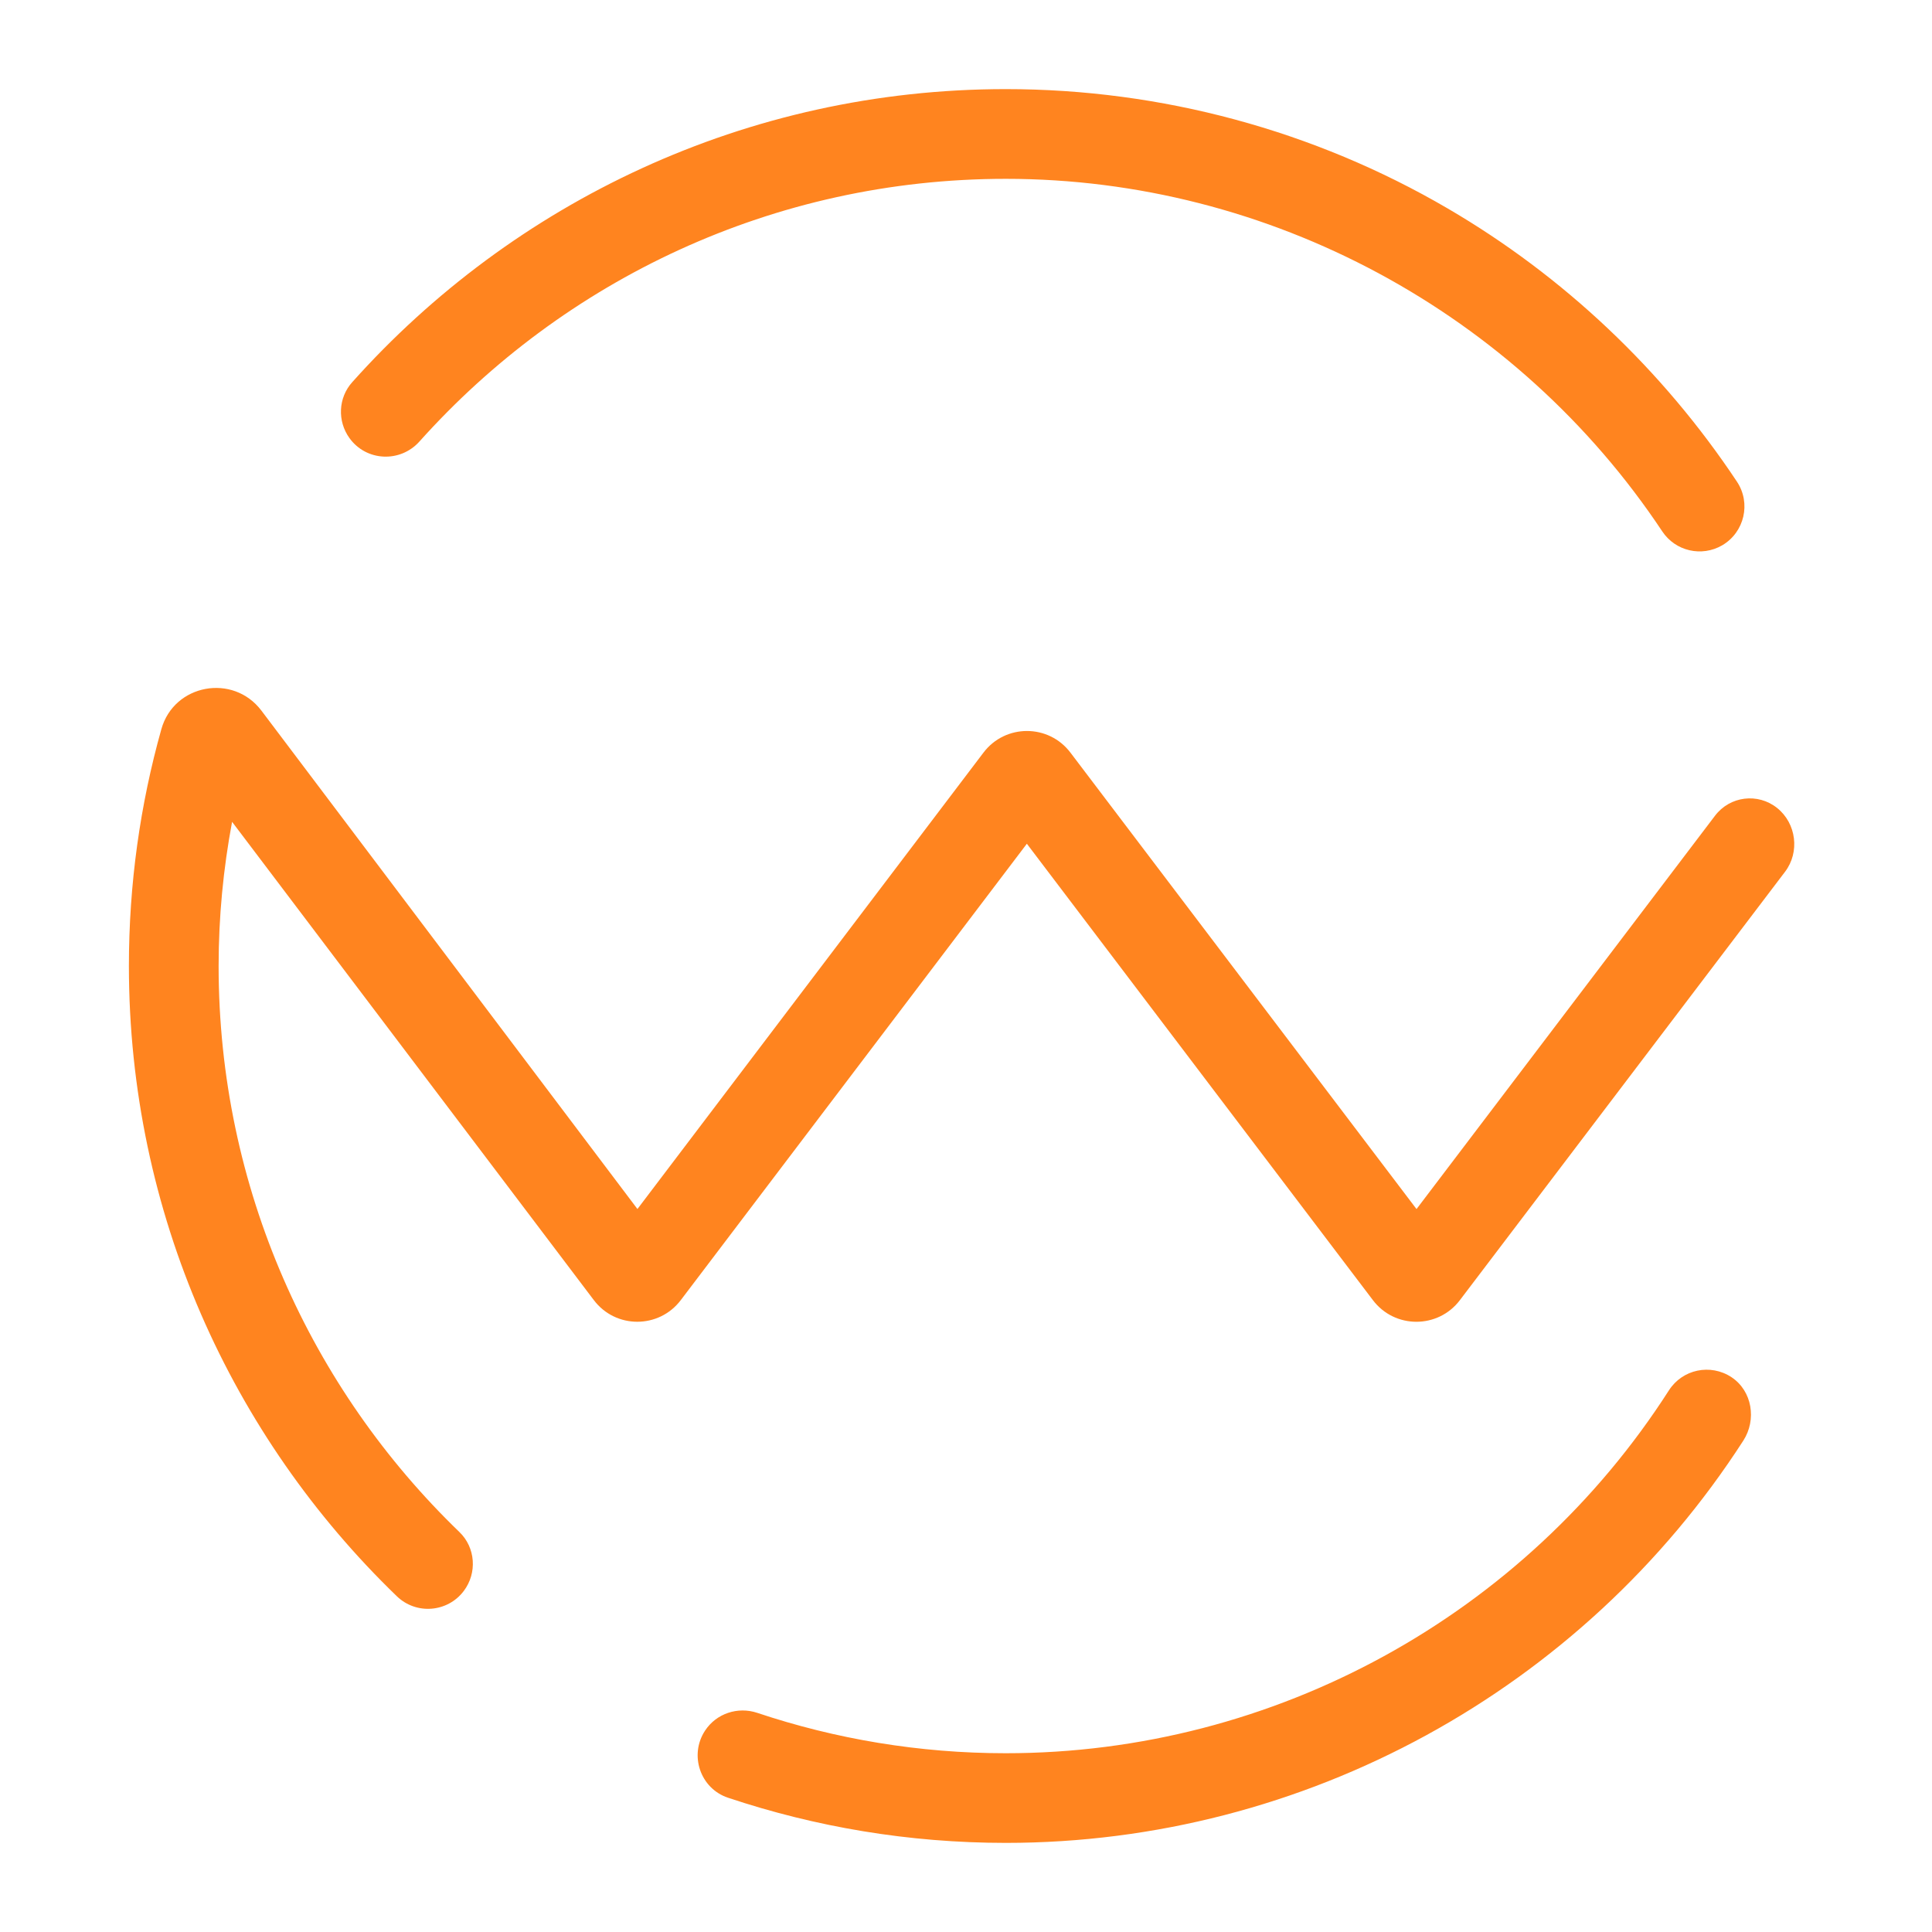 <?xml version="1.0" encoding="utf-8"?>
<!-- Generator: Adobe Illustrator 16.0.0, SVG Export Plug-In . SVG Version: 6.00 Build 0)  -->
<!DOCTYPE svg PUBLIC "-//W3C//DTD SVG 1.1 Tiny//EN" "http://www.w3.org/Graphics/SVG/1.1/DTD/svg11-tiny.dtd">
<svg version="1.1" baseProfile="tiny" id="Calque_1"
	 xmlns="http://www.w3.org/2000/svg" xmlns:xlink="http://www.w3.org/1999/xlink" x="0px" y="0px" width="32px" height="32px"
	 viewBox="0 0 32 32" xml:space="preserve">
<path fill="#FF841F" d="M28.77,7.979c-1.229-1.85-2.872-3.406-4.793-4.527c-2.211-1.292-4.742-1.976-7.318-1.976
	c-4.297,0-8.164,1.877-10.825,4.854C5.602,6.588,5.585,6.974,5.788,7.256l0,0c0.279,0.387,0.842,0.412,1.16,0.056
	c2.389-2.668,5.856-4.35,9.711-4.35c4.366,0,8.468,2.221,10.873,5.839c0.218,0.329,0.654,0.429,0.995,0.23l0,0
	C28.894,8.814,29.005,8.334,28.77,7.979z"/>
<g>
	<path fill="#FF841F" d="M28.681,22.812c-0.35-0.232-0.815-0.132-1.038,0.216c-2.388,3.725-6.534,6.011-10.984,6.011
		c-1.438,0-2.823-0.236-4.117-0.669c-0.322-0.107-0.676,0.01-0.863,0.293l0,0c-0.268,0.405-0.082,0.959,0.379,1.113
		c1.447,0.484,2.994,0.748,4.602,0.748c4.945,0,9.552-2.533,12.215-6.663C29.098,23.514,29.022,23.04,28.681,22.812z"/>
	<path fill="#FF841F" d="M29.435,13.383L29.435,13.383c-0.318-0.255-0.782-0.198-1.029,0.128l-4.944,6.515l-5.732-7.56
		c-0.362-0.478-1.079-0.478-1.441,0l-5.731,7.559l-6.229-8.256C3.86,11.15,2.883,11.33,2.673,12.076
		C2.322,13.324,2.135,14.64,2.135,16c0,4.093,1.703,7.797,4.437,10.438c0.321,0.311,0.841,0.27,1.11-0.087
		c0.224-0.298,0.195-0.718-0.073-0.976C5.151,23.003,3.621,19.677,3.621,16c0-0.816,0.078-1.613,0.223-2.388l5.991,7.921
		c0.361,0.479,1.079,0.479,1.441,0.001l5.732-7.559l5.732,7.56c0.361,0.477,1.079,0.477,1.44,0l5.386-7.096
		C29.813,14.114,29.754,13.638,29.435,13.383z"/>
</g>
</svg>
